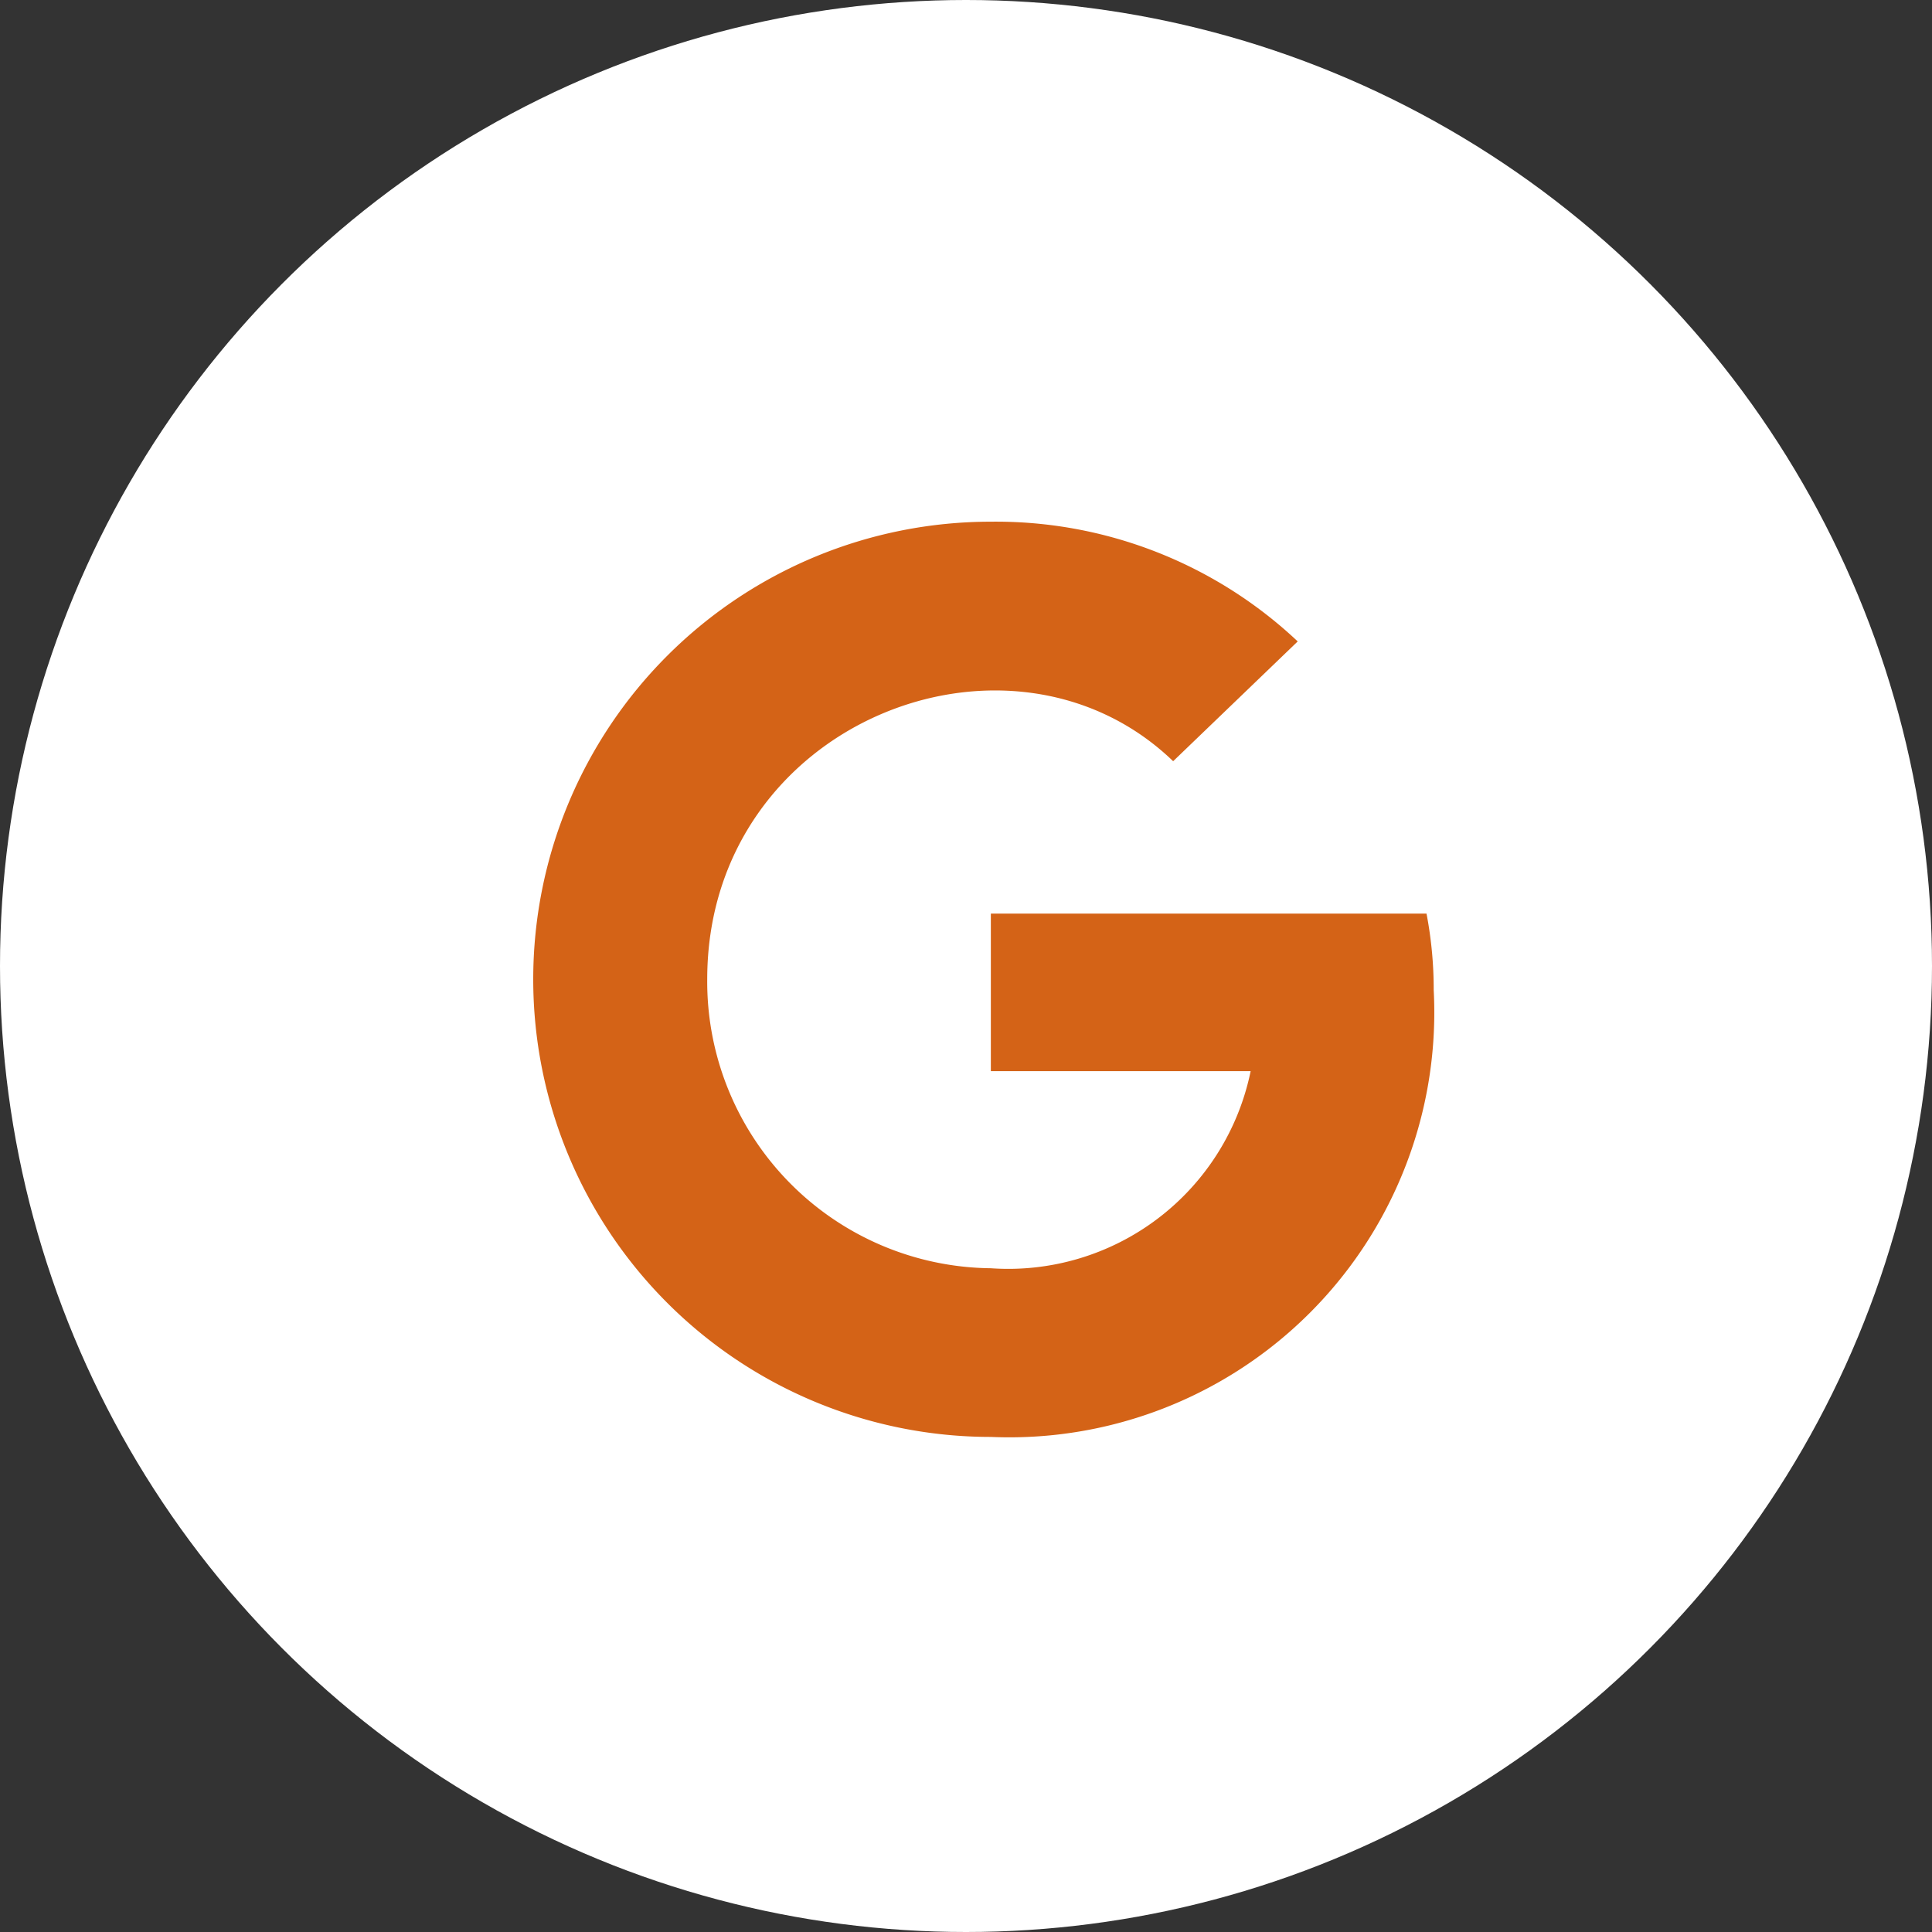 <svg xmlns="http://www.w3.org/2000/svg" width="36" height="36" viewBox="0 0 36 36">
  <rect x="0" y="0" width="36" height="36" fill="#333333" stroke="none"/>
  <g id="Group_18351" data-name="Group 18351" transform="translate(-26 -491)">
    <circle id="Ellipse_73" data-name="Ellipse 73" cx="18" cy="18" r="18" transform="translate(26 491)" fill="#fff"/>
    <path id="Icon_awesome-google" data-name="Icon awesome-google" d="M16.779,9.289a7.918,7.918,0,0,1-8.252,8.327,8.527,8.527,0,0,1,0-17.054,8.2,8.2,0,0,1,5.718,2.231L11.924,5.025C8.888,2.1,3.242,4.3,3.242,9.089a5.341,5.341,0,0,0,5.285,5.384A4.611,4.611,0,0,0,13.368,10.8H8.527V7.865h8.118A7.475,7.475,0,0,1,16.779,9.289Z" transform="translate(35.936 500.159)" fill="#d46317"/>
  </g>
</svg>
